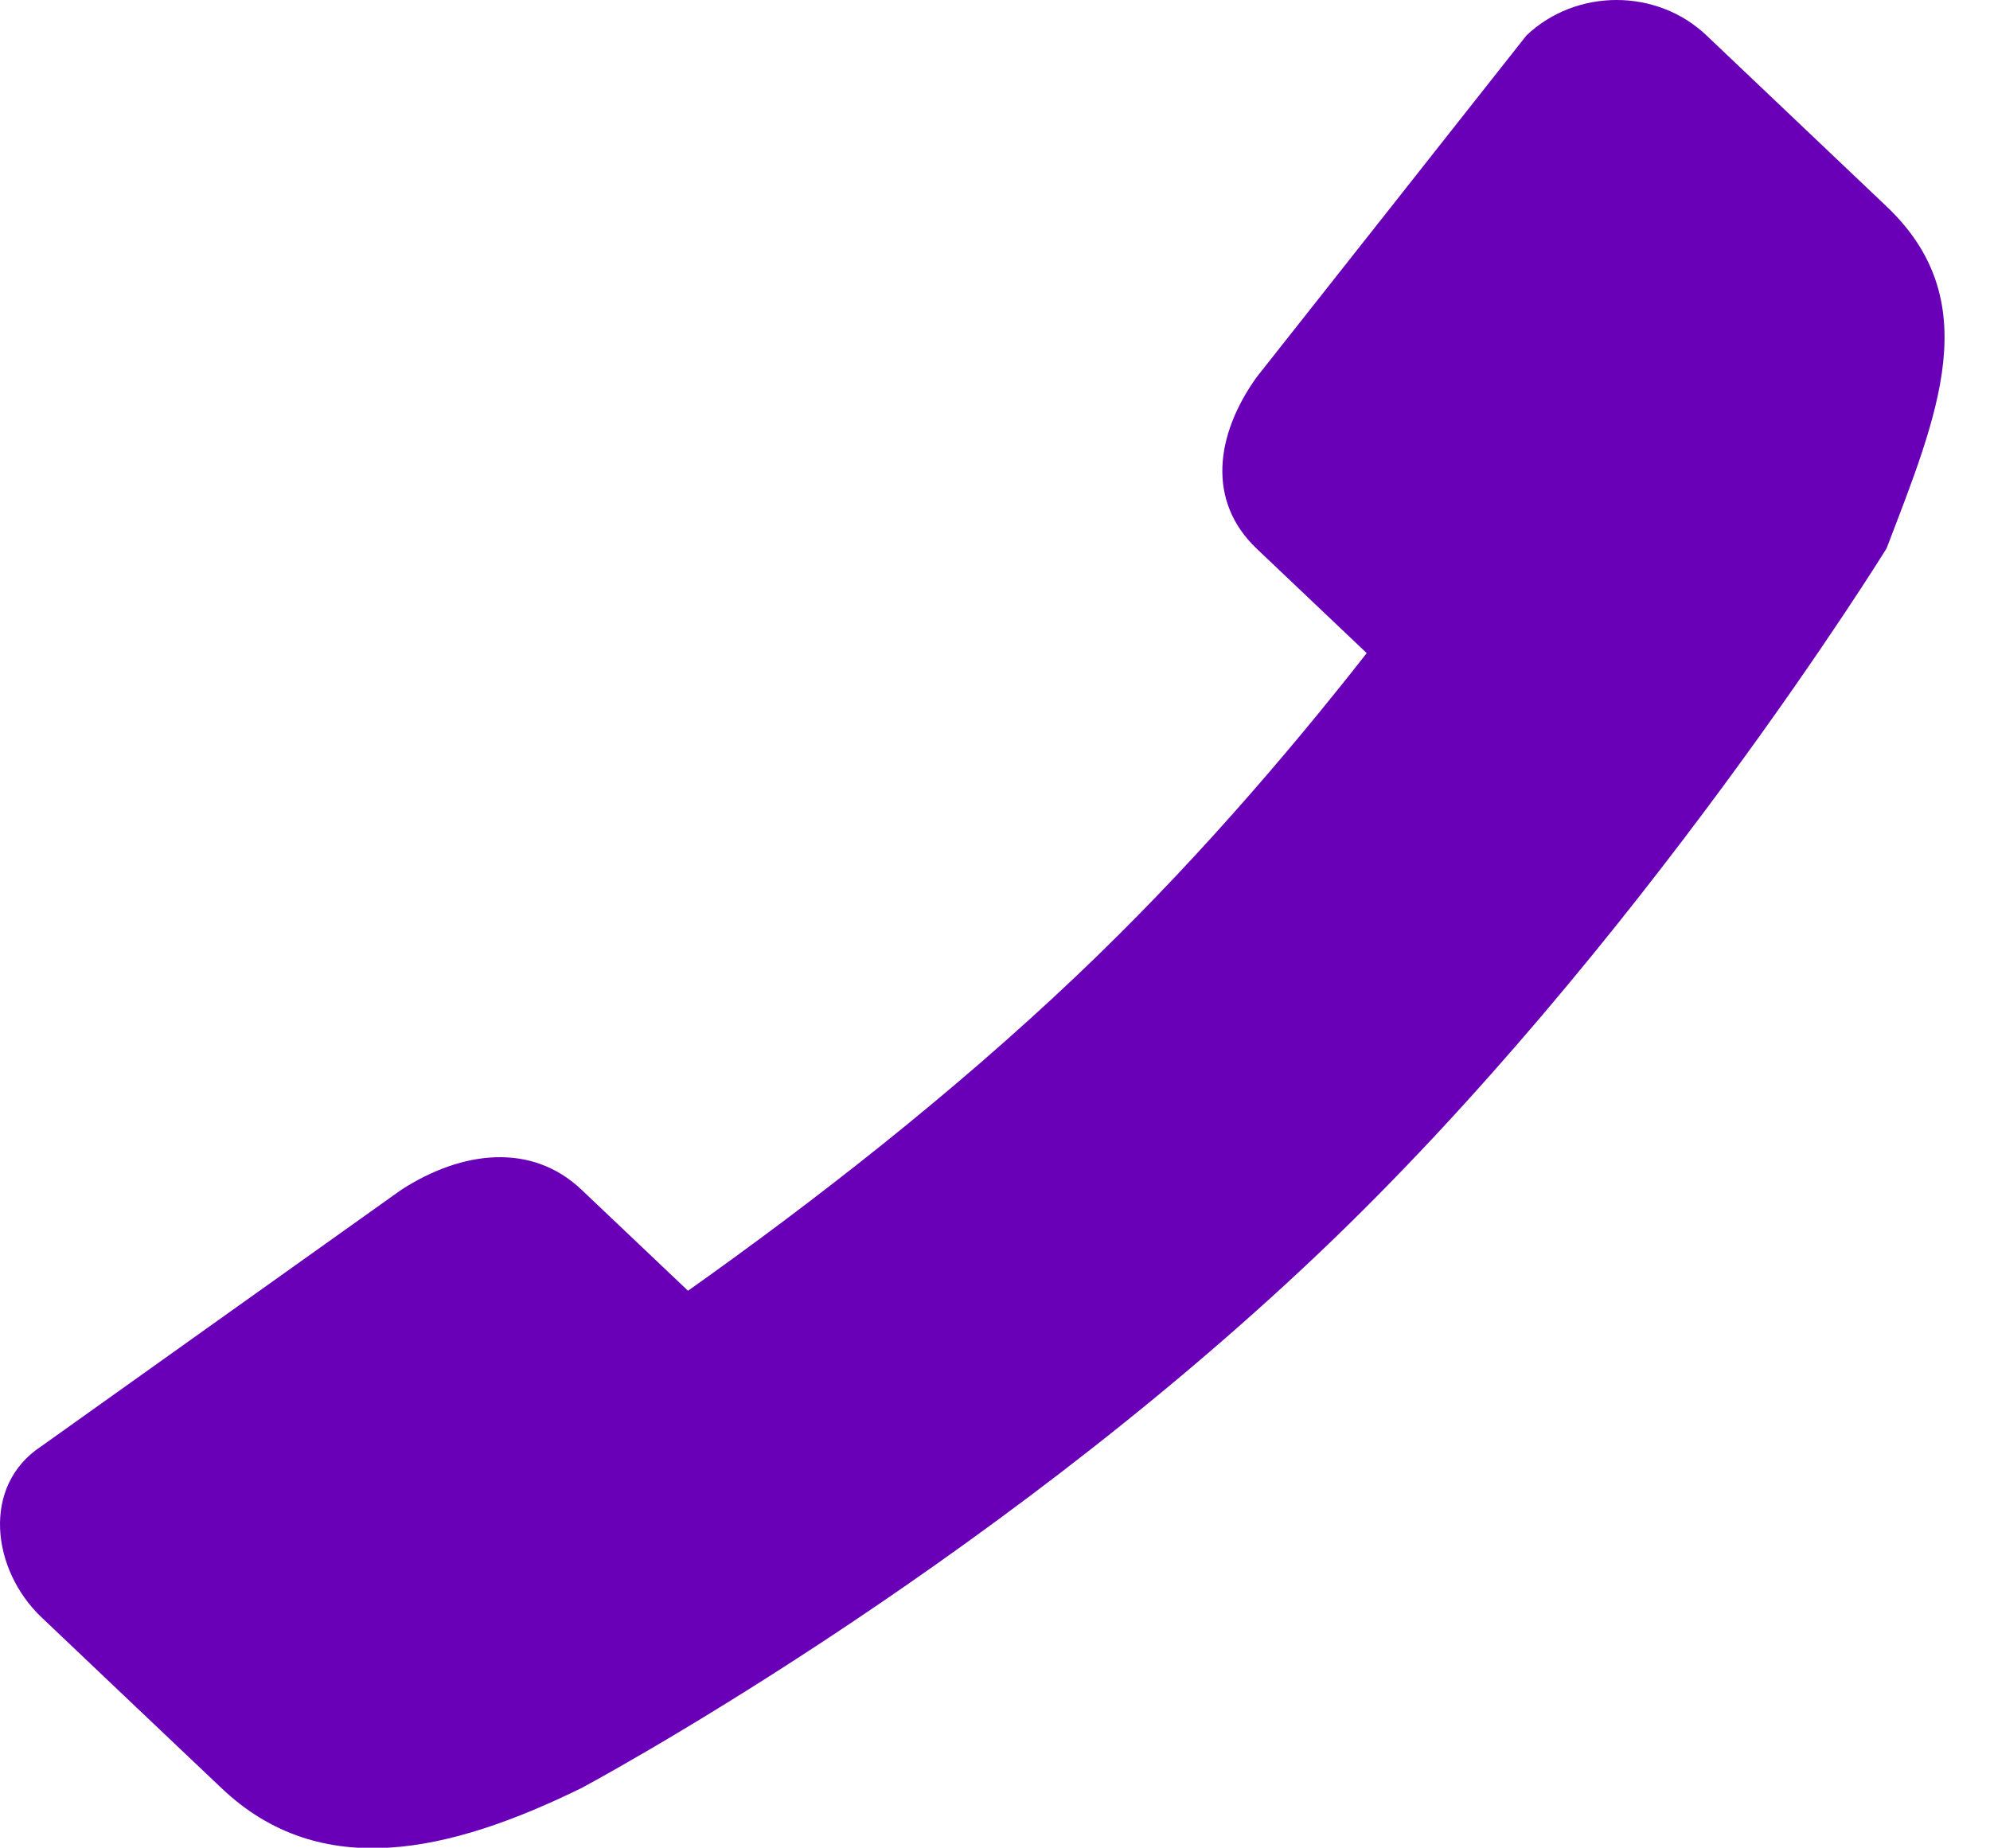 <?xml version="1.0" encoding="UTF-8"?> <svg xmlns="http://www.w3.org/2000/svg" viewBox="0 0 15.00 13.93" data-guides="{&quot;vertical&quot;:[],&quot;horizontal&quot;:[]}"><defs></defs><path fill="#6900b8" stroke="none" fill-opacity="1" stroke-width="1" stroke-opacity="1" clip-rule="evenodd" fill-rule="evenodd" id="tSvg146ab463a8b" title="Path 2" d="M14.22 1.556C13.768 1.127 13.316 0.697 12.863 0.267C12.489 -0.089 11.881 -0.089 11.506 0.267C10.828 1.127 10.149 1.986 9.471 2.845C9.16 3.281 9.097 3.778 9.471 4.135C9.748 4.398 10.025 4.661 10.302 4.924C9.686 5.71 8.947 6.567 8.114 7.357C7.173 8.251 6.127 9.064 5.186 9.731C4.918 9.477 4.65 9.223 4.383 8.969C4.008 8.613 3.485 8.673 3.026 8.969C2.121 9.614 1.216 10.258 0.312 10.903C-0.143 11.201 -0.063 11.835 0.312 12.192C0.764 12.621 1.216 13.051 1.669 13.48C2.418 14.193 3.393 13.965 4.383 13.48C4.383 13.48 7.378 11.883 9.942 9.447C12.354 7.155 14.22 4.135 14.22 4.135C14.609 3.118 14.97 2.268 14.22 1.556Z"></path></svg> 